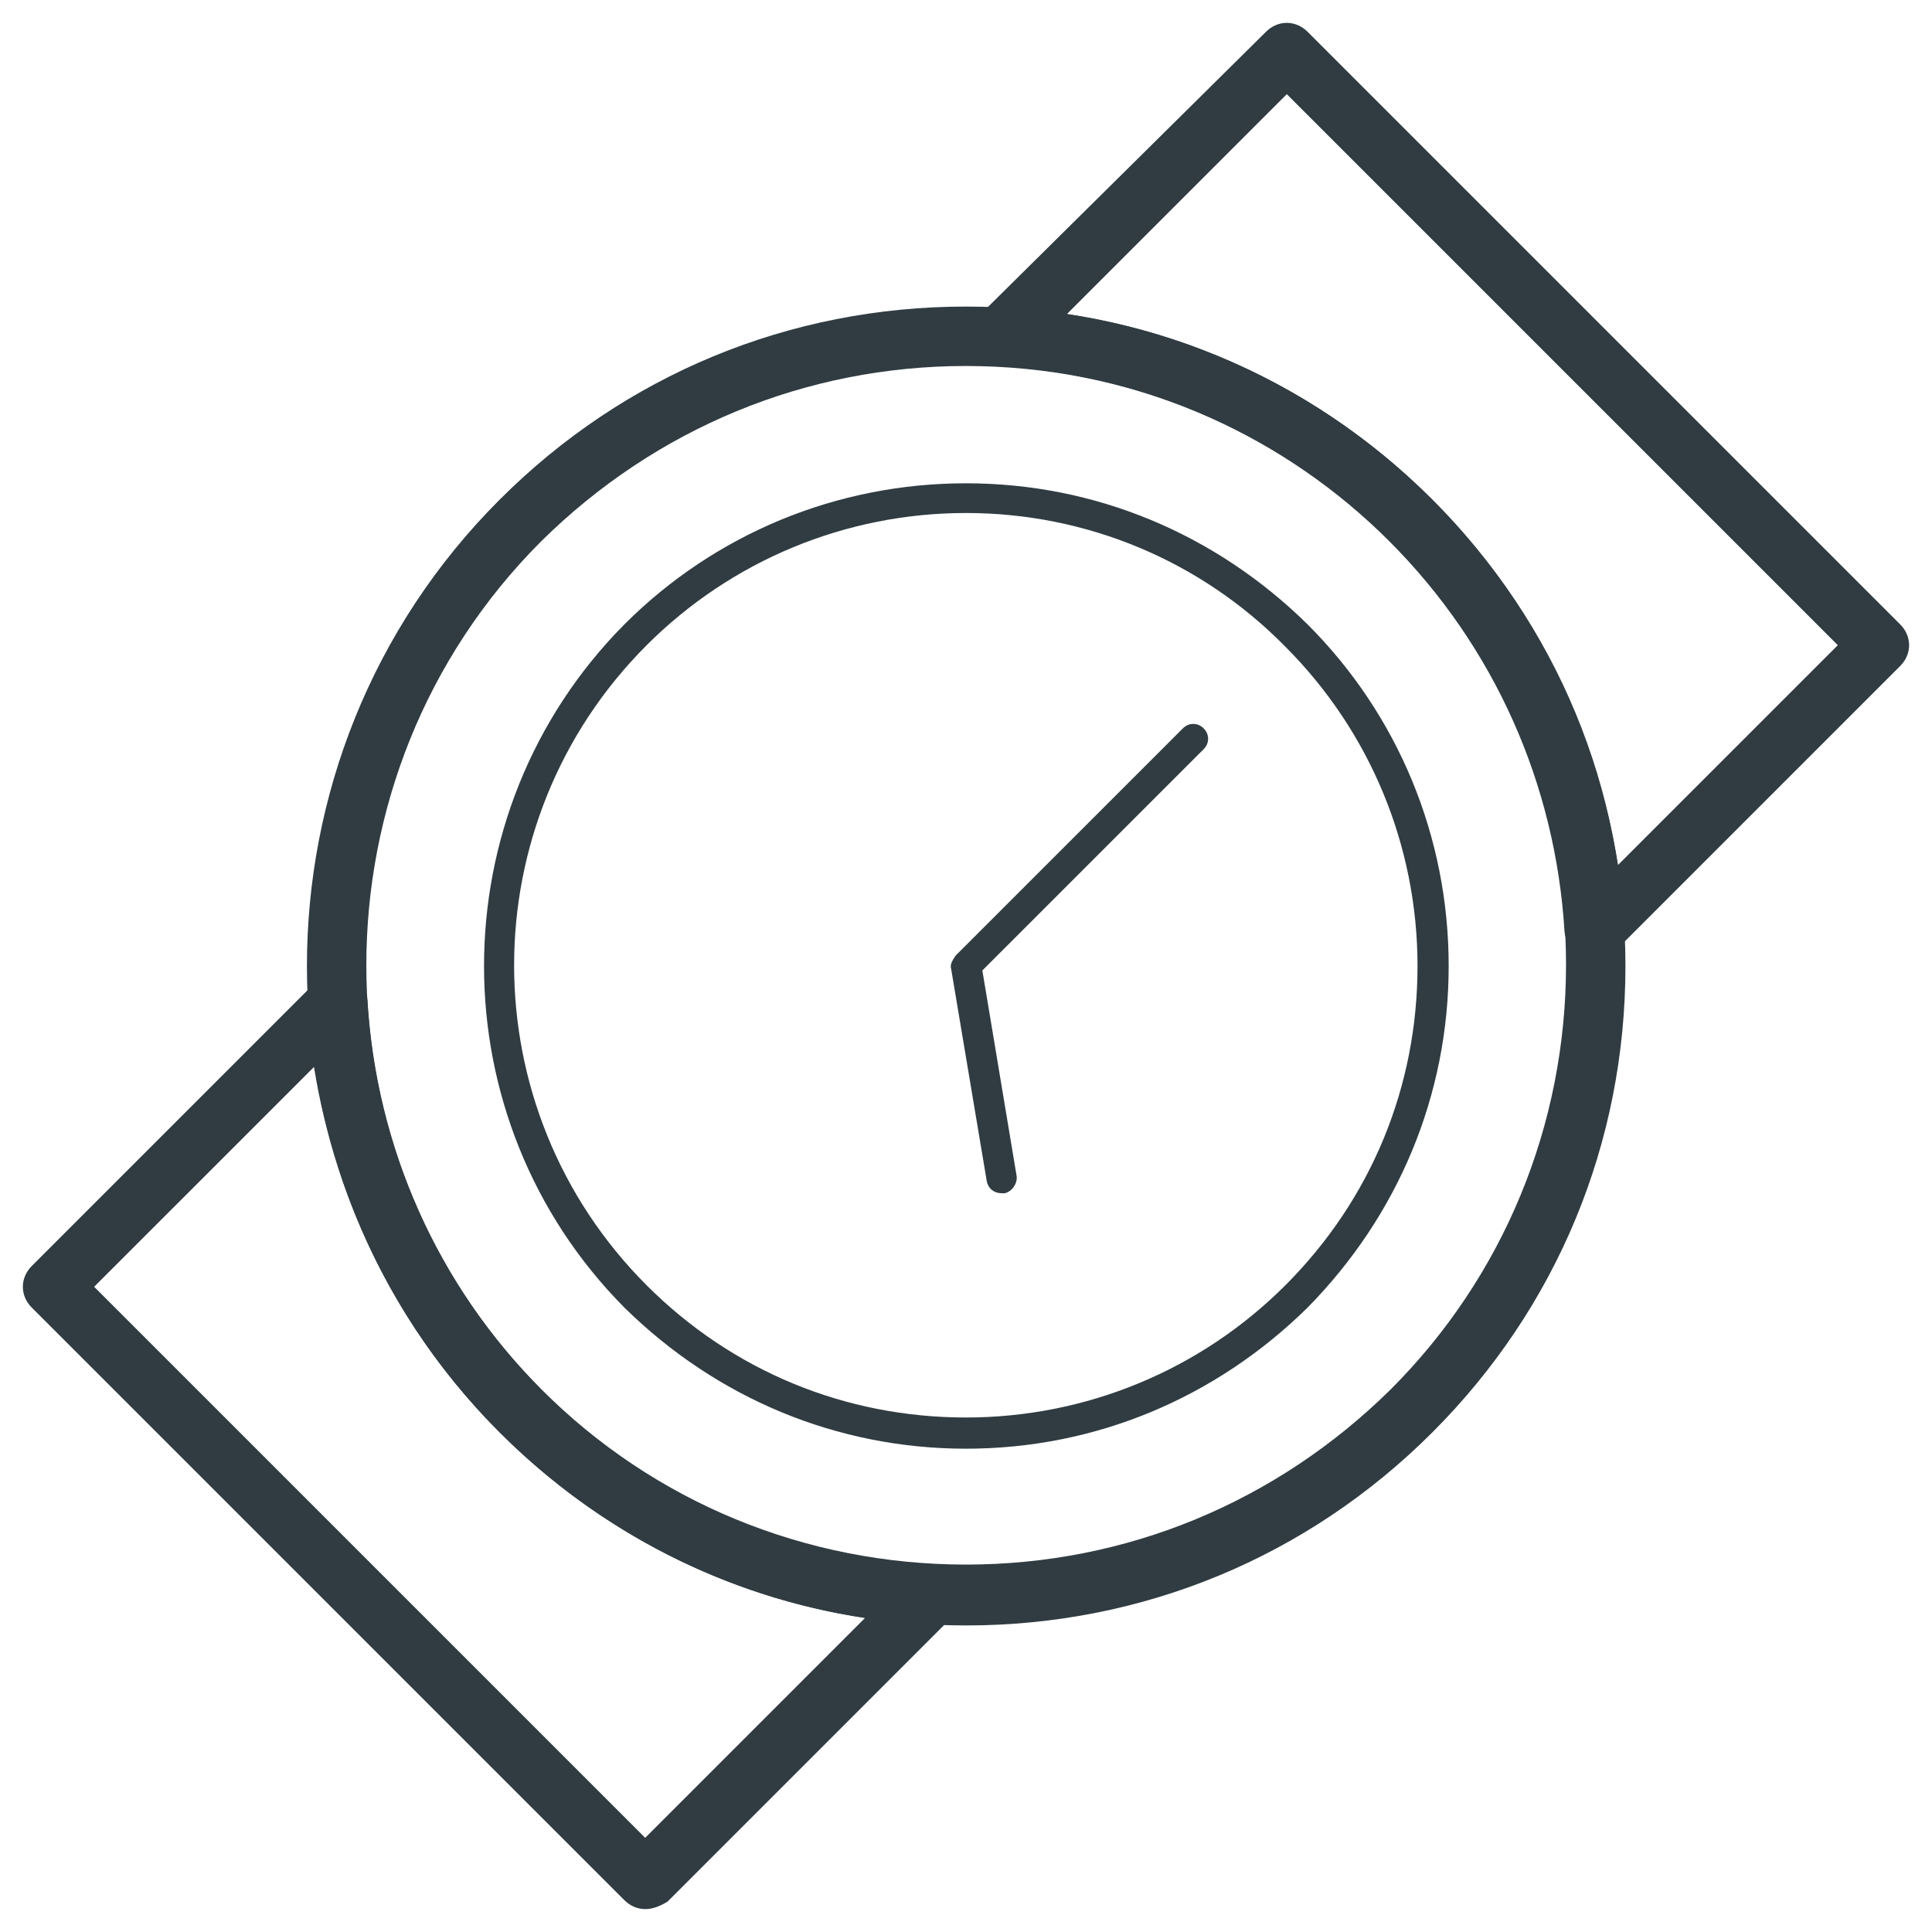 <?xml version="1.0" encoding="UTF-8"?>
<!-- Uploaded to: SVG Repo, www.svgrepo.com, Generator: SVG Repo Mixer Tools -->
<svg width="800px" height="800px" version="1.1" viewBox="144 144 512 512" xmlns="http://www.w3.org/2000/svg">
 <g fill="#303c42">
  <path d="m400 574.76c-46.84 0-90.527-18.105-123.59-51.168-68.094-68.094-68.094-179.09 0-247.18 33.062-33.062 76.754-51.168 123.59-51.168 46.84 0 90.527 18.105 123.59 51.168s51.168 76.754 51.168 123.59c0 46.84-18.105 90.527-51.168 123.59s-76.754 51.168-123.59 51.168zm0-333.77c-42.508 0-82.262 16.531-112.57 46.445-61.797 61.797-61.797 162.95 0 224.75 29.914 29.914 70.062 46.445 112.57 46.445s82.262-16.531 112.57-46.445c29.914-29.914 46.445-70.062 46.445-112.57 0-42.508-16.531-82.262-46.445-112.57-30.309-29.52-70.062-46.051-112.57-46.051z"/>
  <path d="m400 527.92c-34.242 0-66.125-13.383-90.527-37.391-49.598-49.988-49.598-131.07-0.004-181.06 24.008-24.008 56.285-37.391 90.527-37.391 34.242 0 66.125 13.383 90.527 37.391 24.008 24.008 37.391 56.285 37.391 90.527 0 34.242-13.383 66.125-37.391 90.527-24.398 24.012-56.281 37.395-90.523 37.395zm0-247.97c-31.883 0-62.188 12.594-84.625 35.031-46.84 46.84-46.84 122.8 0 169.64 22.828 22.828 52.742 35.031 84.625 35.031s62.188-12.594 84.625-35.031c22.828-22.828 35.031-52.742 35.031-84.625 0-31.883-12.594-62.188-35.031-84.625-22.438-22.824-52.746-35.422-84.625-35.422z"/>
  <path d="m409.45 460.22c-1.969 0-3.543-1.18-3.938-3.148l-9.445-56.285c-0.395-1.18 0.395-2.363 1.18-3.543l60.223-60.219c1.574-1.574 3.938-1.574 5.512 0 1.574 1.574 1.574 3.938 0 5.512l-58.648 58.645 9.055 54.316c0.395 1.969-1.18 4.328-3.148 4.723h-0.789z"/>
  <path d="m566.49 398.43c-0.789 0-1.969 0-2.754-0.395-2.754-1.18-4.723-3.938-5.117-7.086-2.363-38.965-18.5-75.57-46.445-103.52-27.551-27.551-64.156-44.082-103.52-46.445-3.148 0-5.902-1.969-7.086-5.117-1.18-2.754-0.395-6.297 1.969-8.266l75.965-75.18c3.148-3.148 7.871-3.148 11.02 0l157.05 157.05c3.148 3.148 3.148 7.871 0 11.02l-75.57 75.574c-1.574 1.574-3.543 2.363-5.512 2.363zm-139.73-171.22c36.605 5.512 70.453 22.828 96.824 49.199 26.371 26.371 43.297 60.223 49.199 96.824l58.254-58.254-146.02-146.02z"/>
  <path d="m314.98 649.93c-1.969 0-3.938-0.789-5.512-2.363l-157.05-157.04c-3.148-3.148-3.148-7.871 0-11.02l75.574-75.574c2.363-2.363 5.512-2.754 8.266-1.969 2.754 1.18 4.723 3.938 5.117 7.086 2.363 38.965 18.5 75.57 46.445 103.52 27.551 27.551 64.156 44.082 103.52 46.445 3.148 0 5.902 1.969 7.086 5.117 1.18 2.754 0.395 6.297-1.969 8.266l-75.57 75.57c-1.969 1.184-3.938 1.969-5.906 1.969zm-146.03-164.92 146.03 146.03 58.254-58.254c-36.605-5.512-70.453-22.828-96.824-49.199s-43.297-60.223-49.199-96.824z"/>
 </g>
</svg>